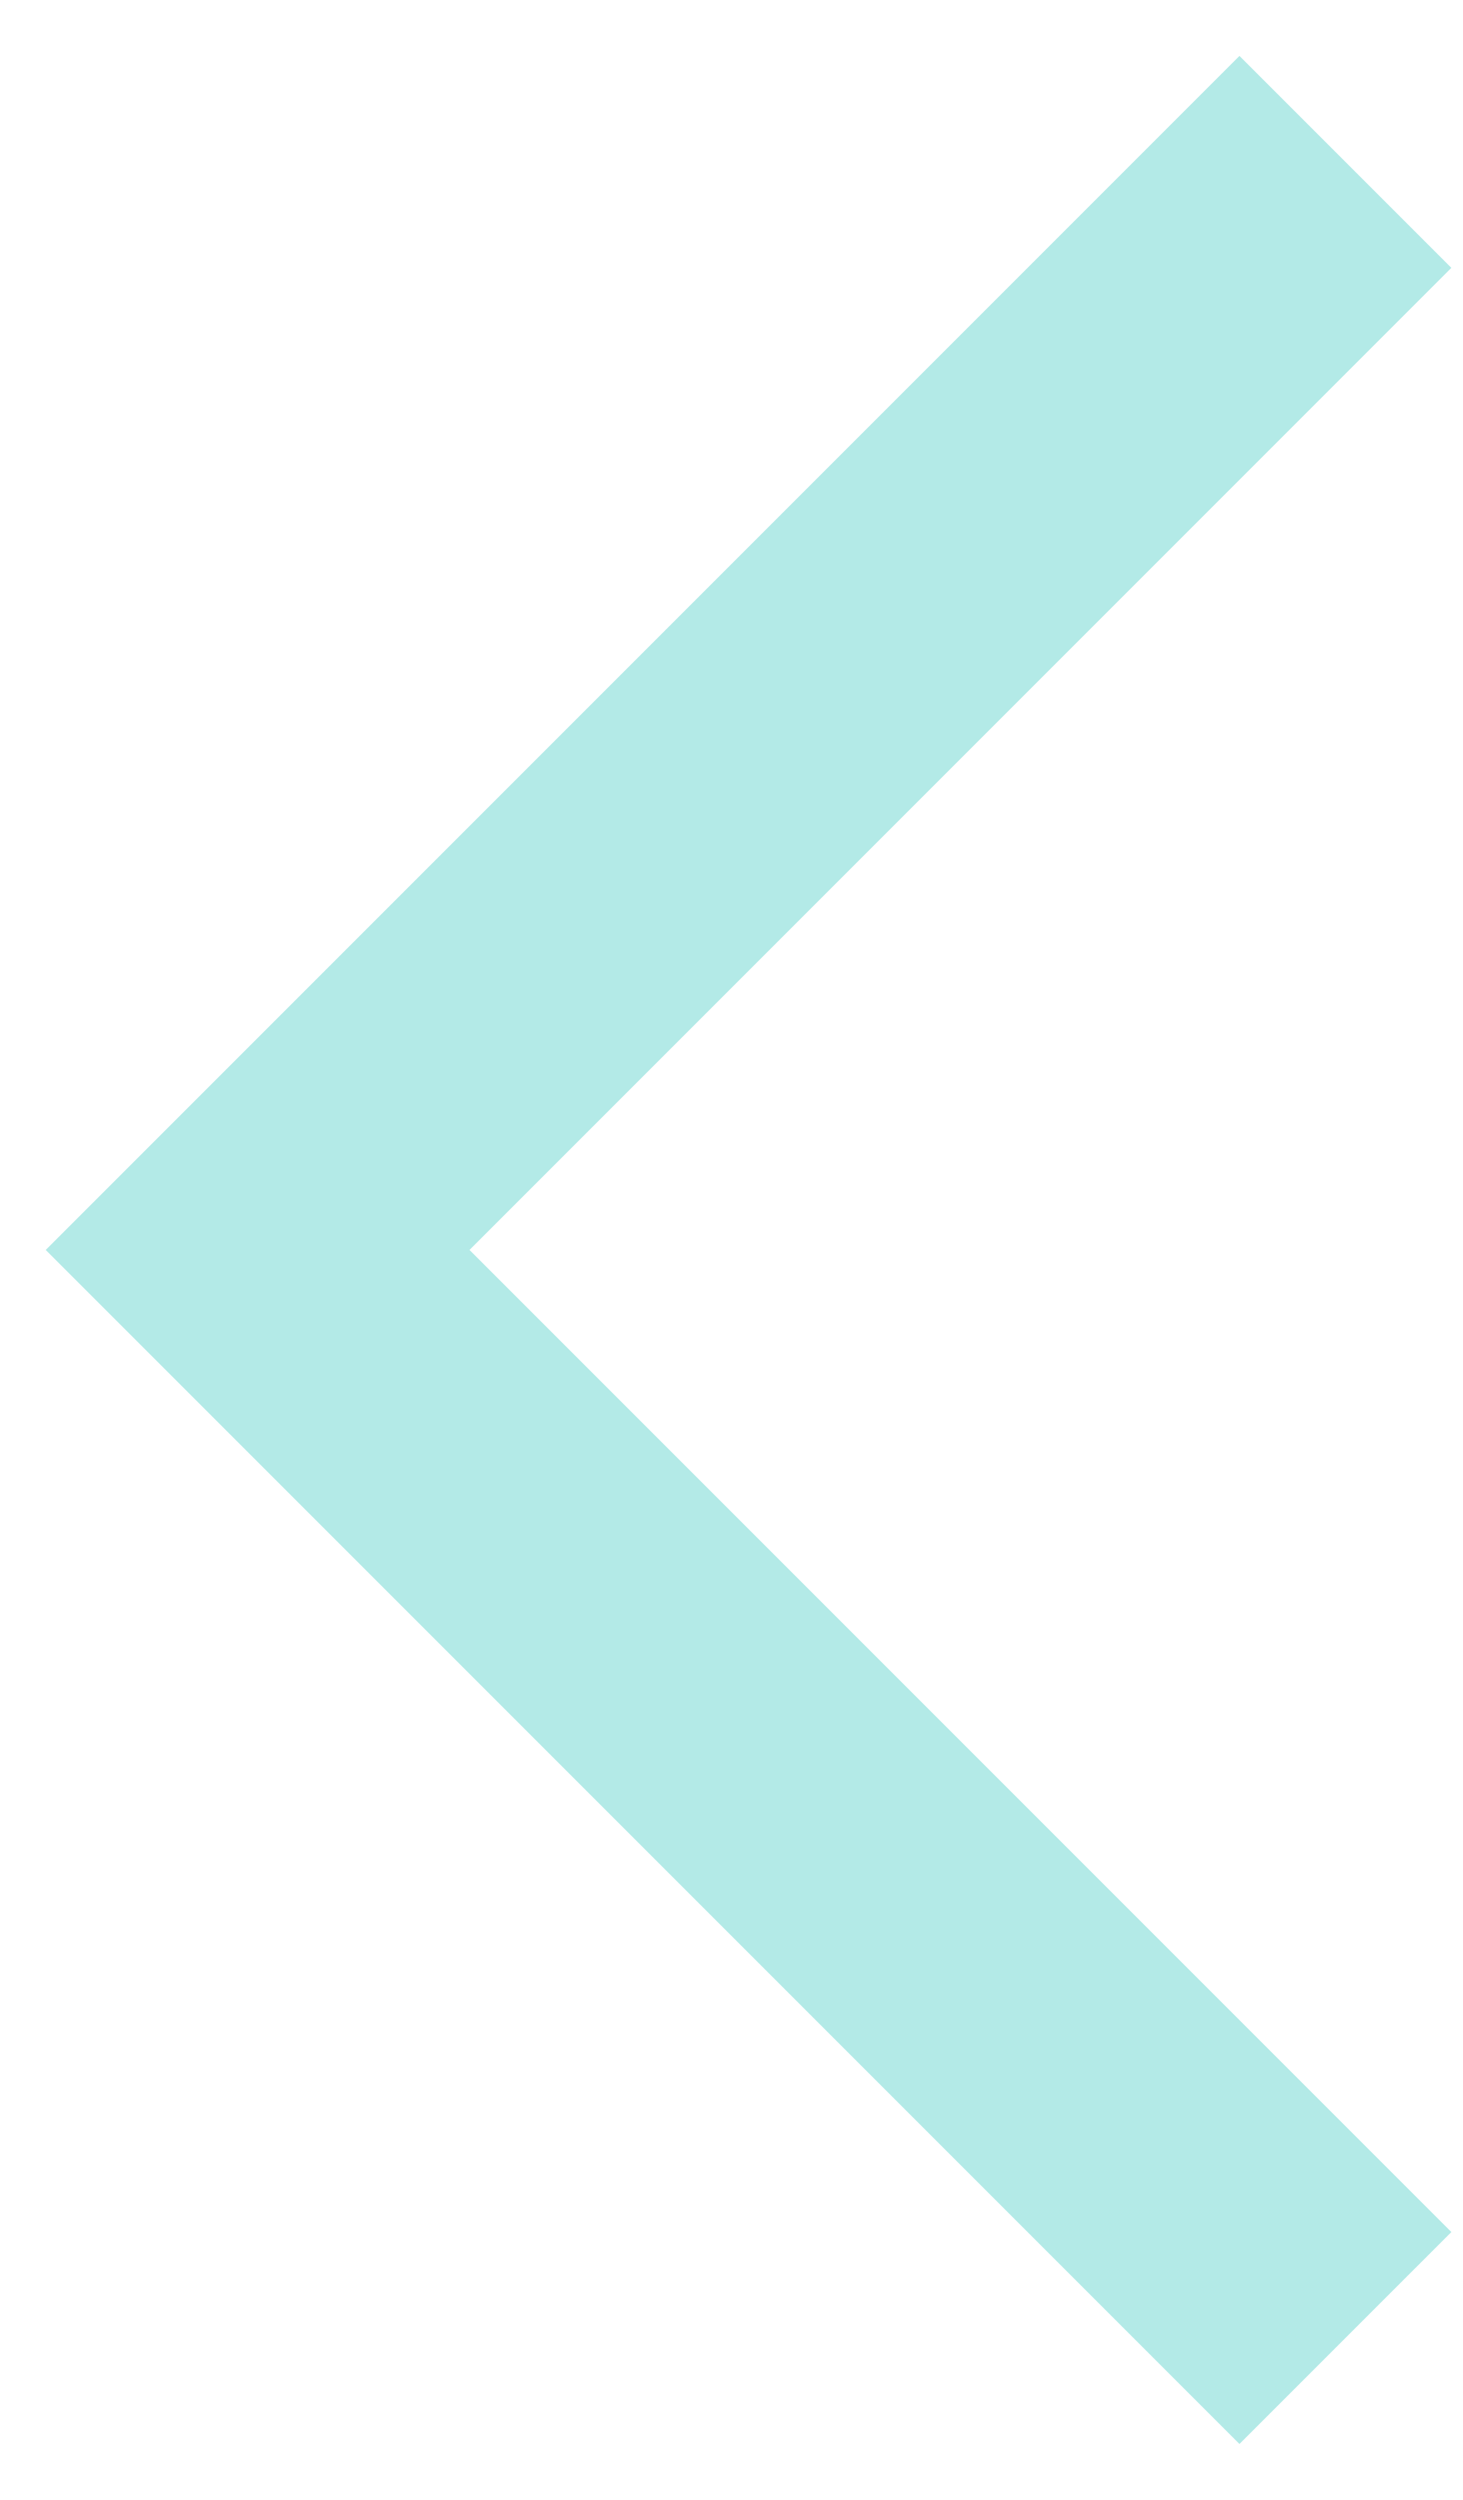 <svg width="24" height="41" viewBox="0 0 24 41" fill="none" xmlns="http://www.w3.org/2000/svg">
<path d="M20.333 40.083L0.75 20.5L20.333 0.917L23.809 4.393L7.702 20.5L23.809 36.607L20.333 40.083Z" fill="rgba(0,	185,	173, 0.3)"/>
</svg>
